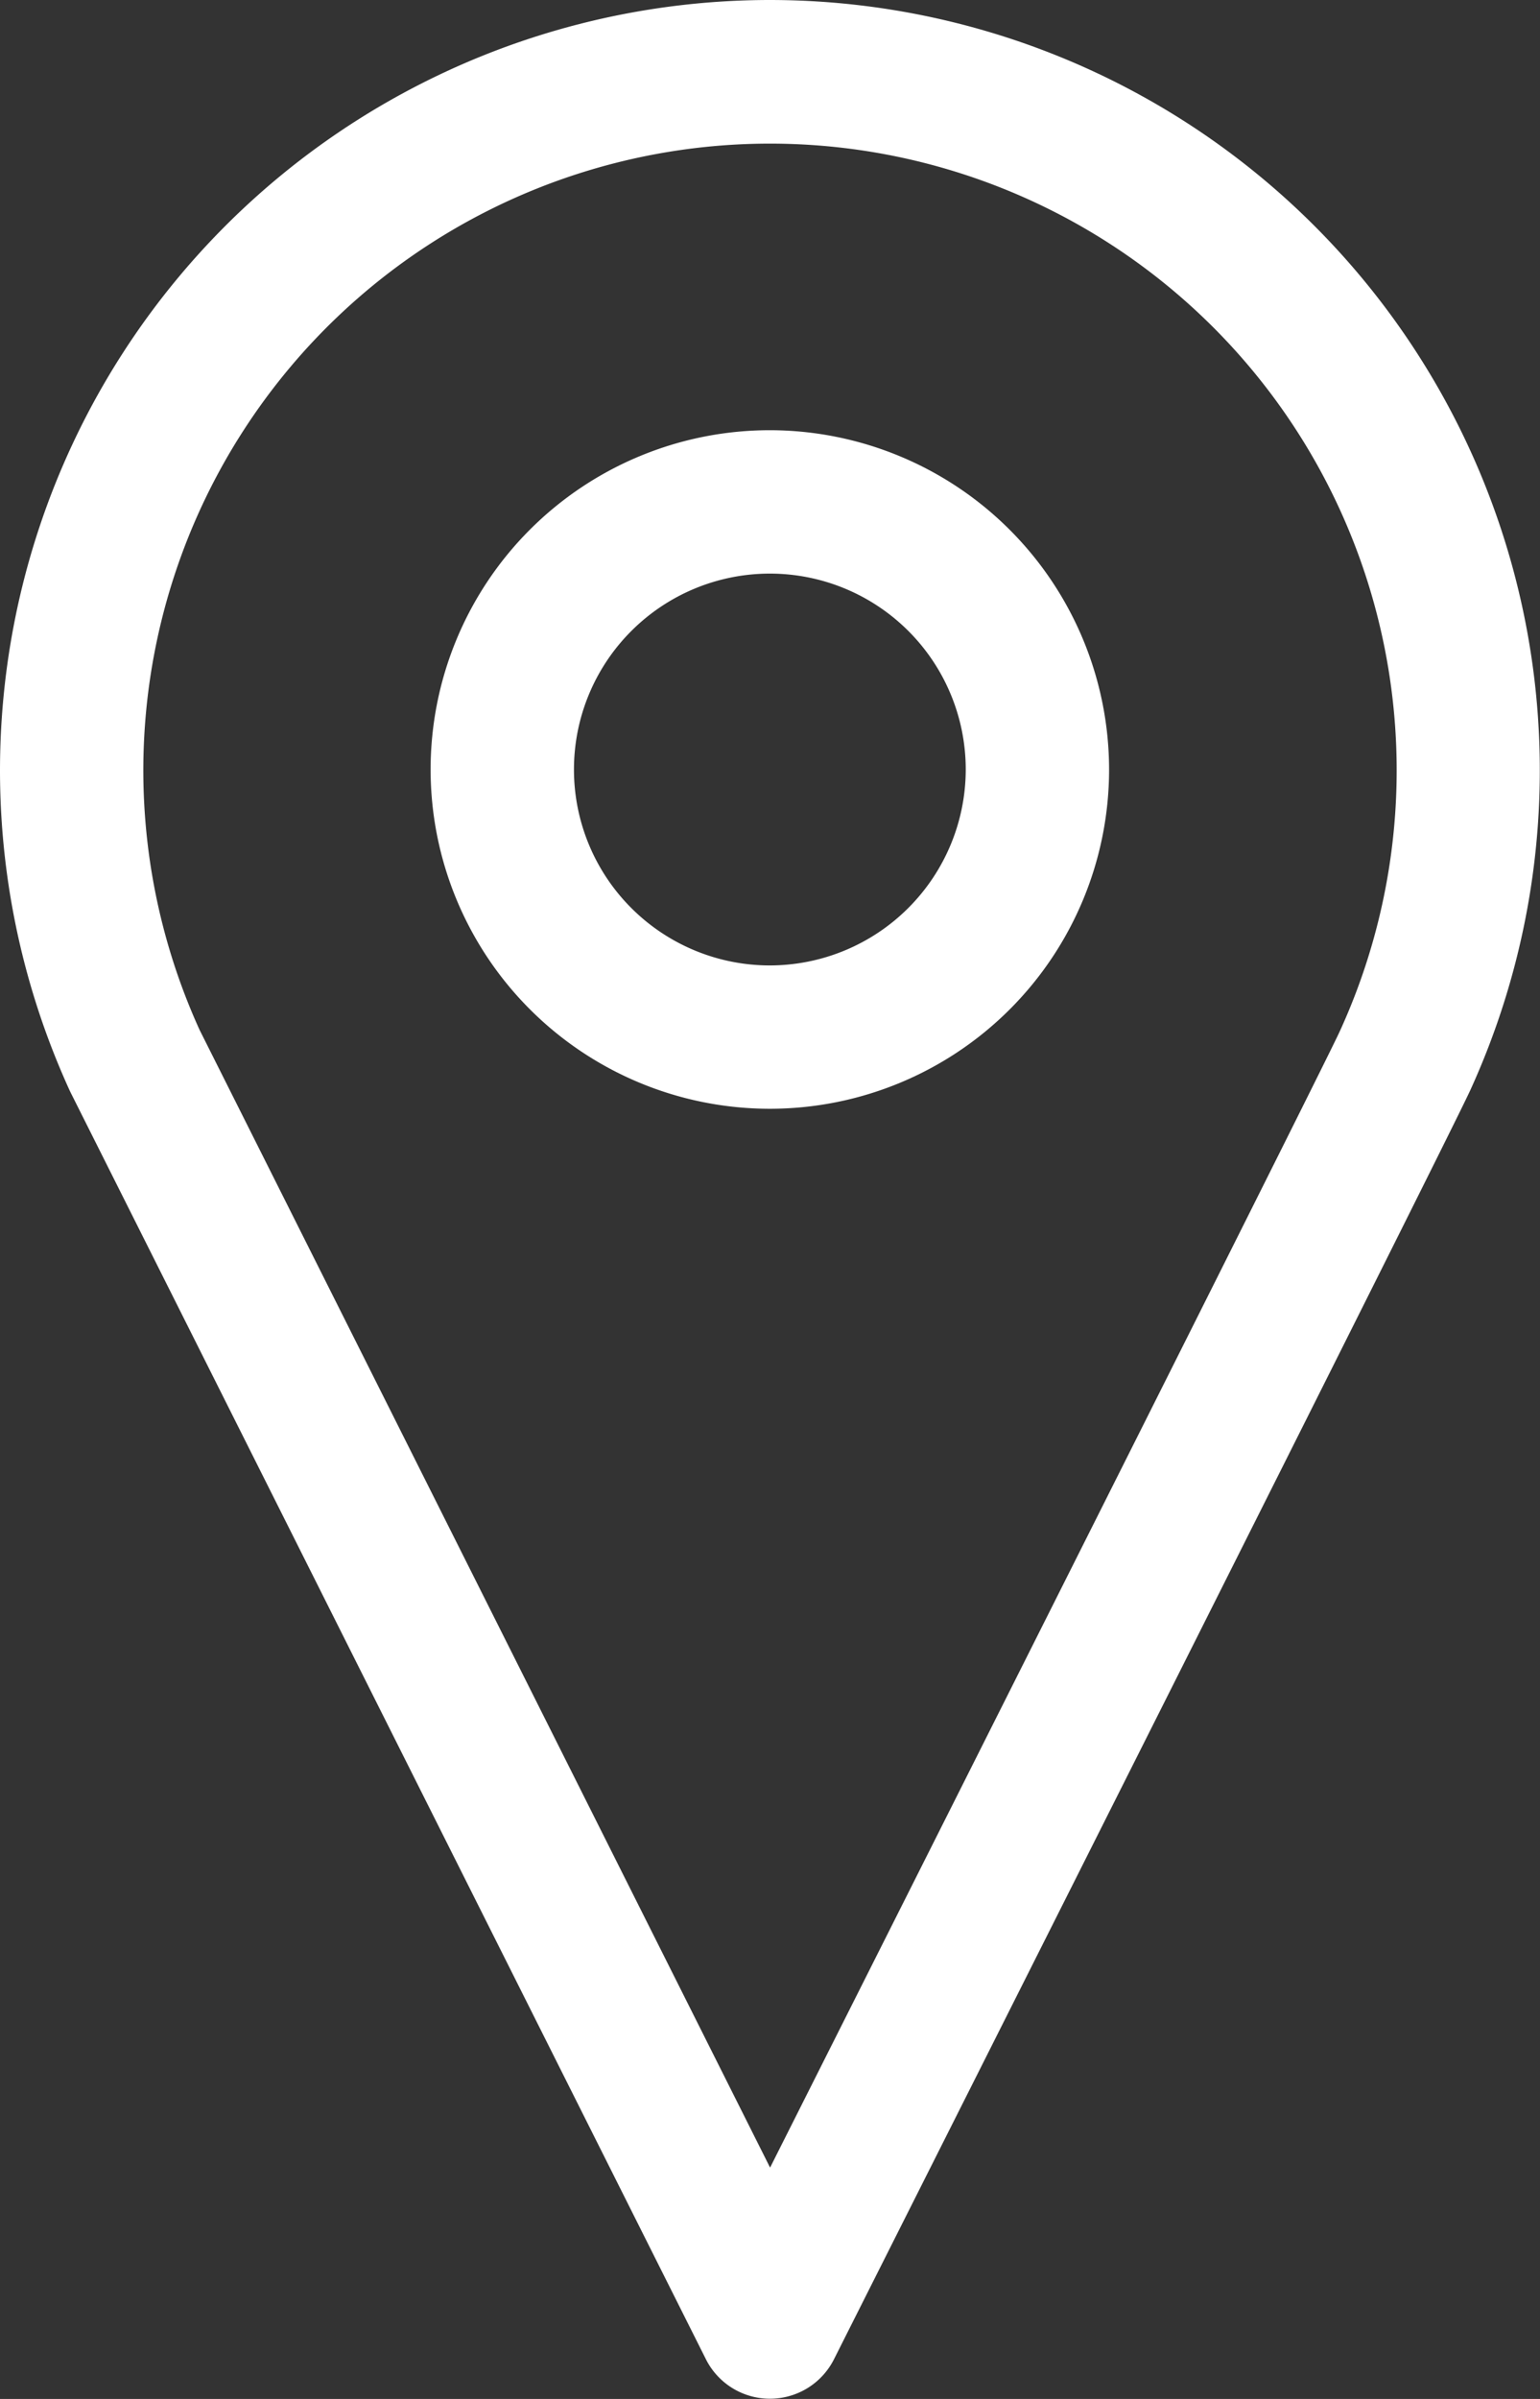 <svg id="icon-gps" xmlns="http://www.w3.org/2000/svg" width="46.831" height="72.943" viewBox="0 0 46.831 72.943">
  <rect x="0" y="0" width="46.831" height="72.943" fill="#333333" stroke="none"/>
  <path id="Path_26" data-name="Path 26" d="M115.057,0A23.424,23.424,0,0,0,93.765,33.168c.011.023.022.046.033.068l19.311,38.5a2.18,2.18,0,0,0,1.947,1.2h0a2.18,2.18,0,0,0,1.947-1.2c3.121-6.2,18.527-36.813,19.345-38.576h0A23.424,23.424,0,0,0,115.057,0Zm17.33,31.35-.017.038c-.454.991-9.967,19.926-17.31,34.52L97.712,31.317a19.057,19.057,0,1,1,34.676.033Z" transform="translate(-91.642)" fill="#fff"/>
  <path id="Path_27" data-name="Path 27" d="M193.9,91.815a10.316,10.316,0,1,0,10.316,10.316A10.328,10.328,0,0,0,193.9,91.815Zm0,16.274a5.957,5.957,0,1,1,5.957-5.957A5.964,5.964,0,0,1,193.9,108.089Z" transform="translate(-170.489 -78.734)" fill="#fff"/>
</svg>
